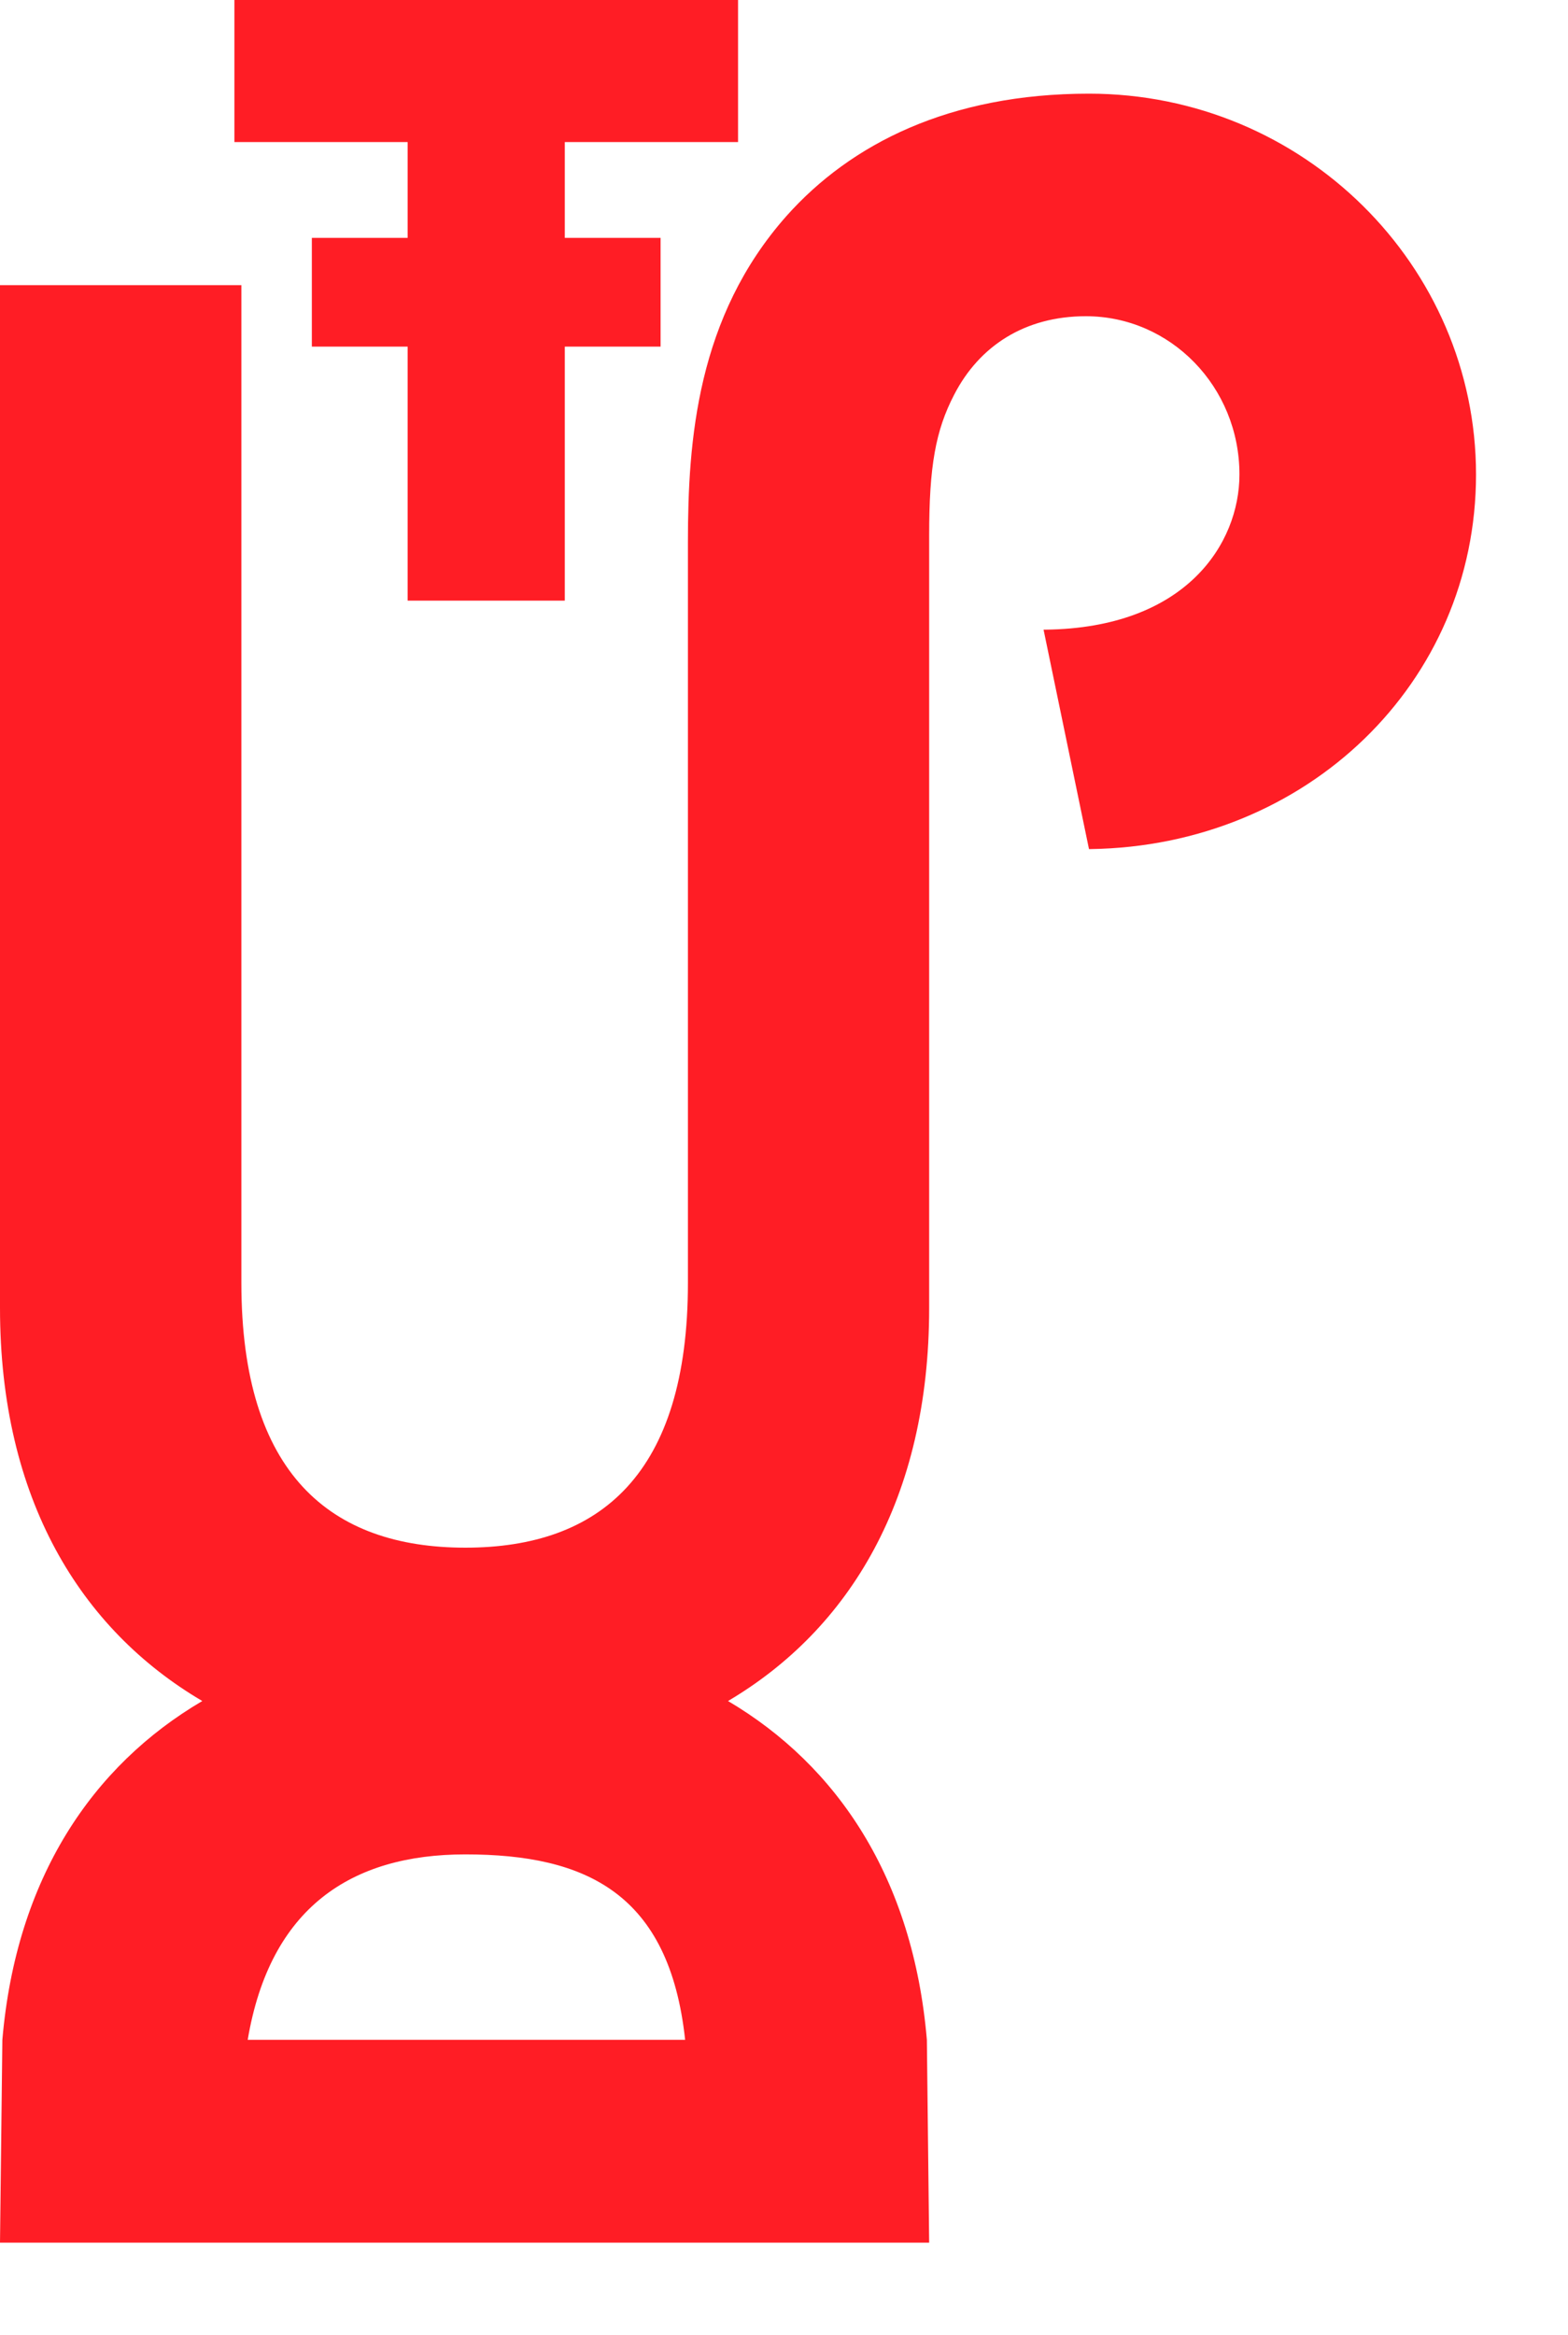 <?xml version="1.0" encoding="utf-8"?>
<!-- Generator: Adobe Illustrator 16.0.0, SVG Export Plug-In . SVG Version: 6.00 Build 0)  -->
<!DOCTYPE svg PUBLIC "-//W3C//DTD SVG 1.1//EN" "http://www.w3.org/Graphics/SVG/1.1/DTD/svg11.dtd">
<svg version="1.1" id="Layer_1" xmlns="http://www.w3.org/2000/svg" xmlns:xlink="http://www.w3.org/1999/xlink" x="0px" y="0px"
	 width="304.836px" height="453.837px" viewBox="0 0 304.836 453.837" enable-background="new 0 0 304.836 453.837"
	 xml:space="preserve">
<g>
	<path fill="#FF1D25" d="M211.71,18.205c-27.105,0-46.299,9.75-58.797,23.762c-17.405,19.628-19.173,43.592-19.173,63.356v144.012
		c0,37.161-17.063,51.477-43.271,51.477c-26.181,0-43.543-14.315-43.543-51.477V55.422H0V254.21
		c0,37.13,15.645,62.468,39.326,76.407c-21.372,12.564-36.181,34.43-38.867,65.851l0,0L0,435.895h180.638l-0.445-39.427l0,0
		c-2.672-31.421-17.384-53.286-38.658-65.851c23.578-13.936,39.104-39.277,39.104-76.407V104.105
		c0-13.407,1.225-20.411,4.871-27.409c4.879-9.443,13.71-15.233,25.596-15.233c16.452,0,29.855,13.706,29.855,30.763
		c0,13.403-10.369,29.855-37.774,30.158h-0.307l8.831,42.649h0.307c42.04-0.612,74.936-32.294,74.936-72.807
		C286.952,51.713,253.444,18.205,211.71,18.205z M48.157,396.468c4.336-25.71,20.14-36.041,42.312-36.041
		c23.521,0,39.66,7.62,42.729,36.041H48.157z"/>
	<polygon fill="#FF1D25" points="79.251,46.236 60.628,46.236 60.628,67.371 79.251,67.371 79.251,116.743 109.801,116.743 
		109.801,67.371 128.424,67.371 128.424,46.236 109.801,46.236 109.801,27.614 143.483,27.614 143.483,0 45.568,0 45.568,27.614 
		79.251,27.614 	"/>
</g>
</svg>
